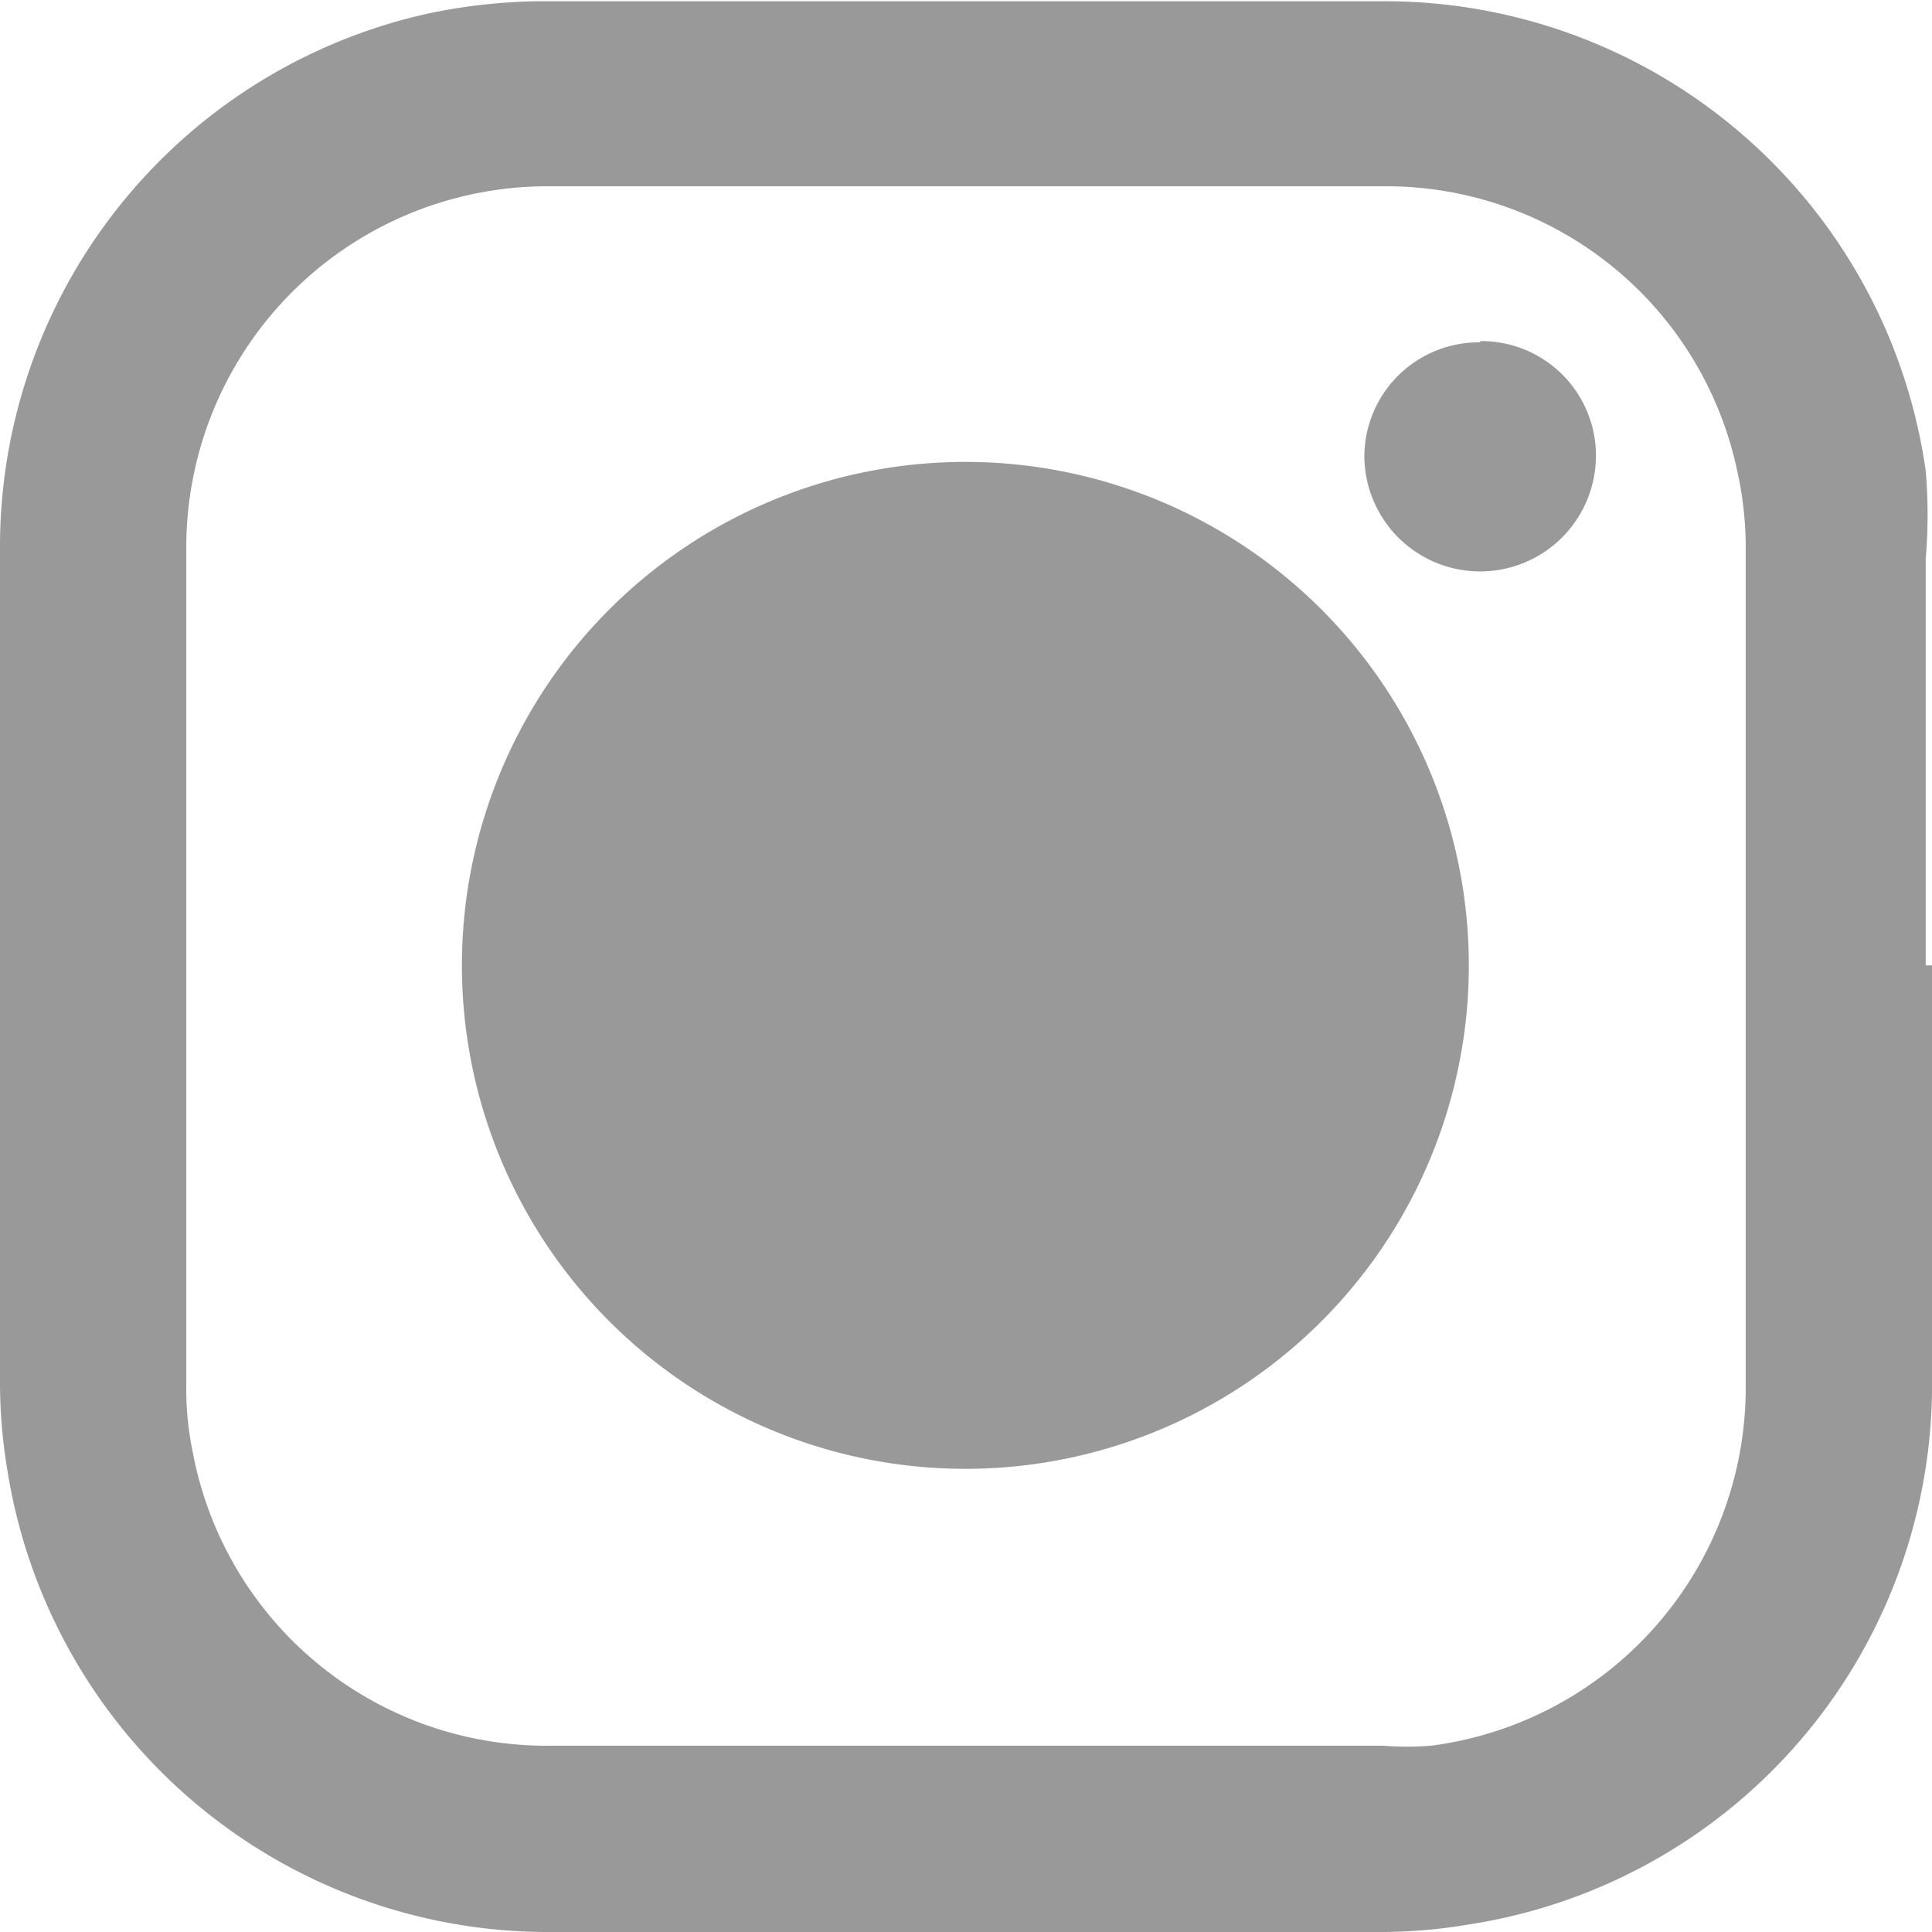 <svg xmlns="http://www.w3.org/2000/svg" viewBox="0 0 15.35 15.35"><defs><style>.cls-1{fill:#999;}</style></defs><g id="Layer_2" data-name="Layer 2"><g id="Layer_1-2" data-name="Layer 1"><path class="cls-1" d="M15.35,7.67v3.39a4.34,4.34,0,0,1-3.68,4.23,4.17,4.17,0,0,1-.71.06H4.33A4.35,4.35,0,0,1,.06,11.69,4.25,4.25,0,0,1,0,11V4.38A4.34,4.34,0,0,1,3.39.11a4.5,4.5,0,0,1,1-.1H11A4.34,4.34,0,0,1,15.3,3.74a4.12,4.12,0,0,1,0,.7V7.67ZM7.68,1.48H4.36A2.87,2.87,0,0,0,1.48,4.36q0,3.32,0,6.64a2.44,2.44,0,0,0,.05.53,2.86,2.86,0,0,0,2.84,2.34c2.2,0,4.41,0,6.62,0a2.48,2.48,0,0,0,.38,0A2.87,2.87,0,0,0,13.87,11V4.38a2.81,2.81,0,0,0-.07-.65A2.85,2.85,0,0,0,11,1.48H7.68"/><path class="cls-1" d="M3.67,7.67a4,4,0,1,1,4,4,4,4,0,0,1-4-4"/><path class="cls-1" d="M11.76,2.71a.91.91,0,0,1,.92.91.92.92,0,1,1-1.84,0,.91.91,0,0,1,.92-.9"/></g></g></svg>